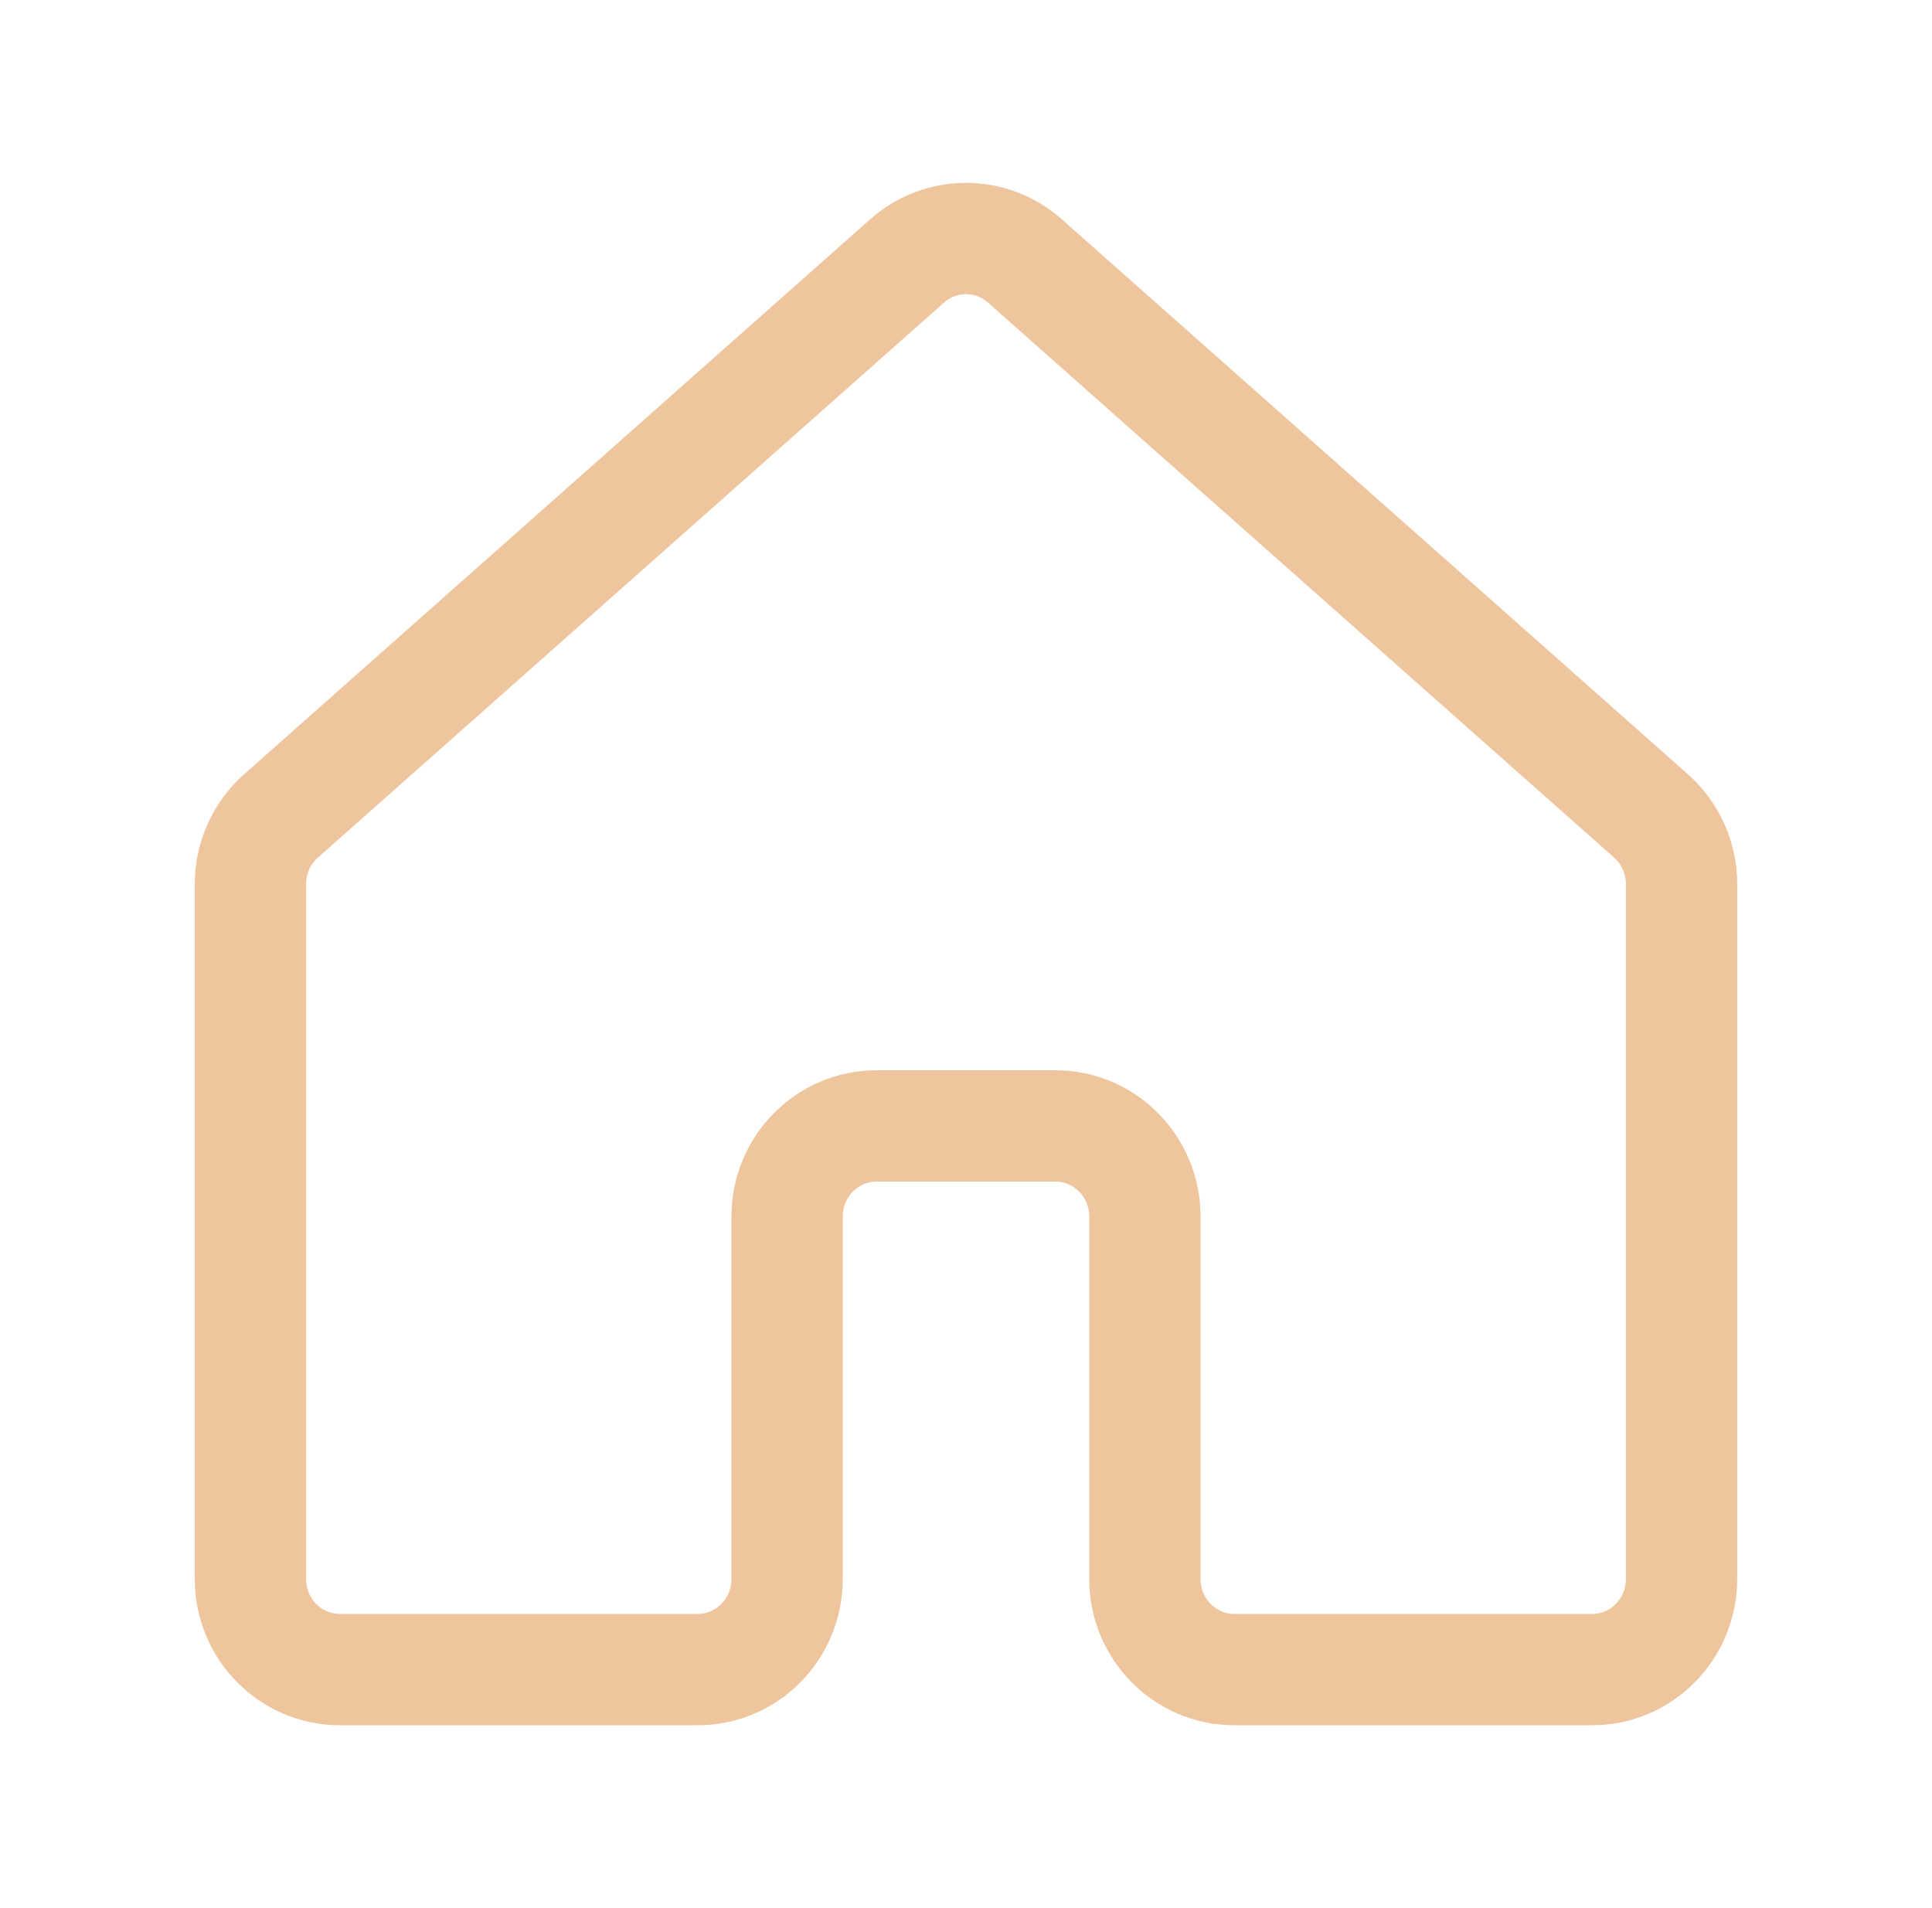 <svg width="81" height="80" viewBox="0 0 81 80" fill="none" xmlns="http://www.w3.org/2000/svg">
<path d="M69.219 34.209L42.969 10.94C41.556 9.687 39.444 9.687 38.031 10.94L11.781 34.209C10.967 34.93 10.5 35.972 10.5 37.068V66.201C10.5 68.299 12.179 70 14.25 70H29.25C31.321 70 33 68.299 33 66.201V51.005C33 48.907 34.679 47.206 36.75 47.206H44.25C46.321 47.206 48 48.907 48 51.005V66.201C48 68.299 49.679 70 51.75 70H66.75C68.821 70 70.5 68.299 70.5 66.201V37.068C70.5 35.972 70.033 34.93 69.219 34.209Z" stroke="#EFC59D" stroke-width="4.667" stroke-linecap="round" stroke-linejoin="round"/>
</svg>
